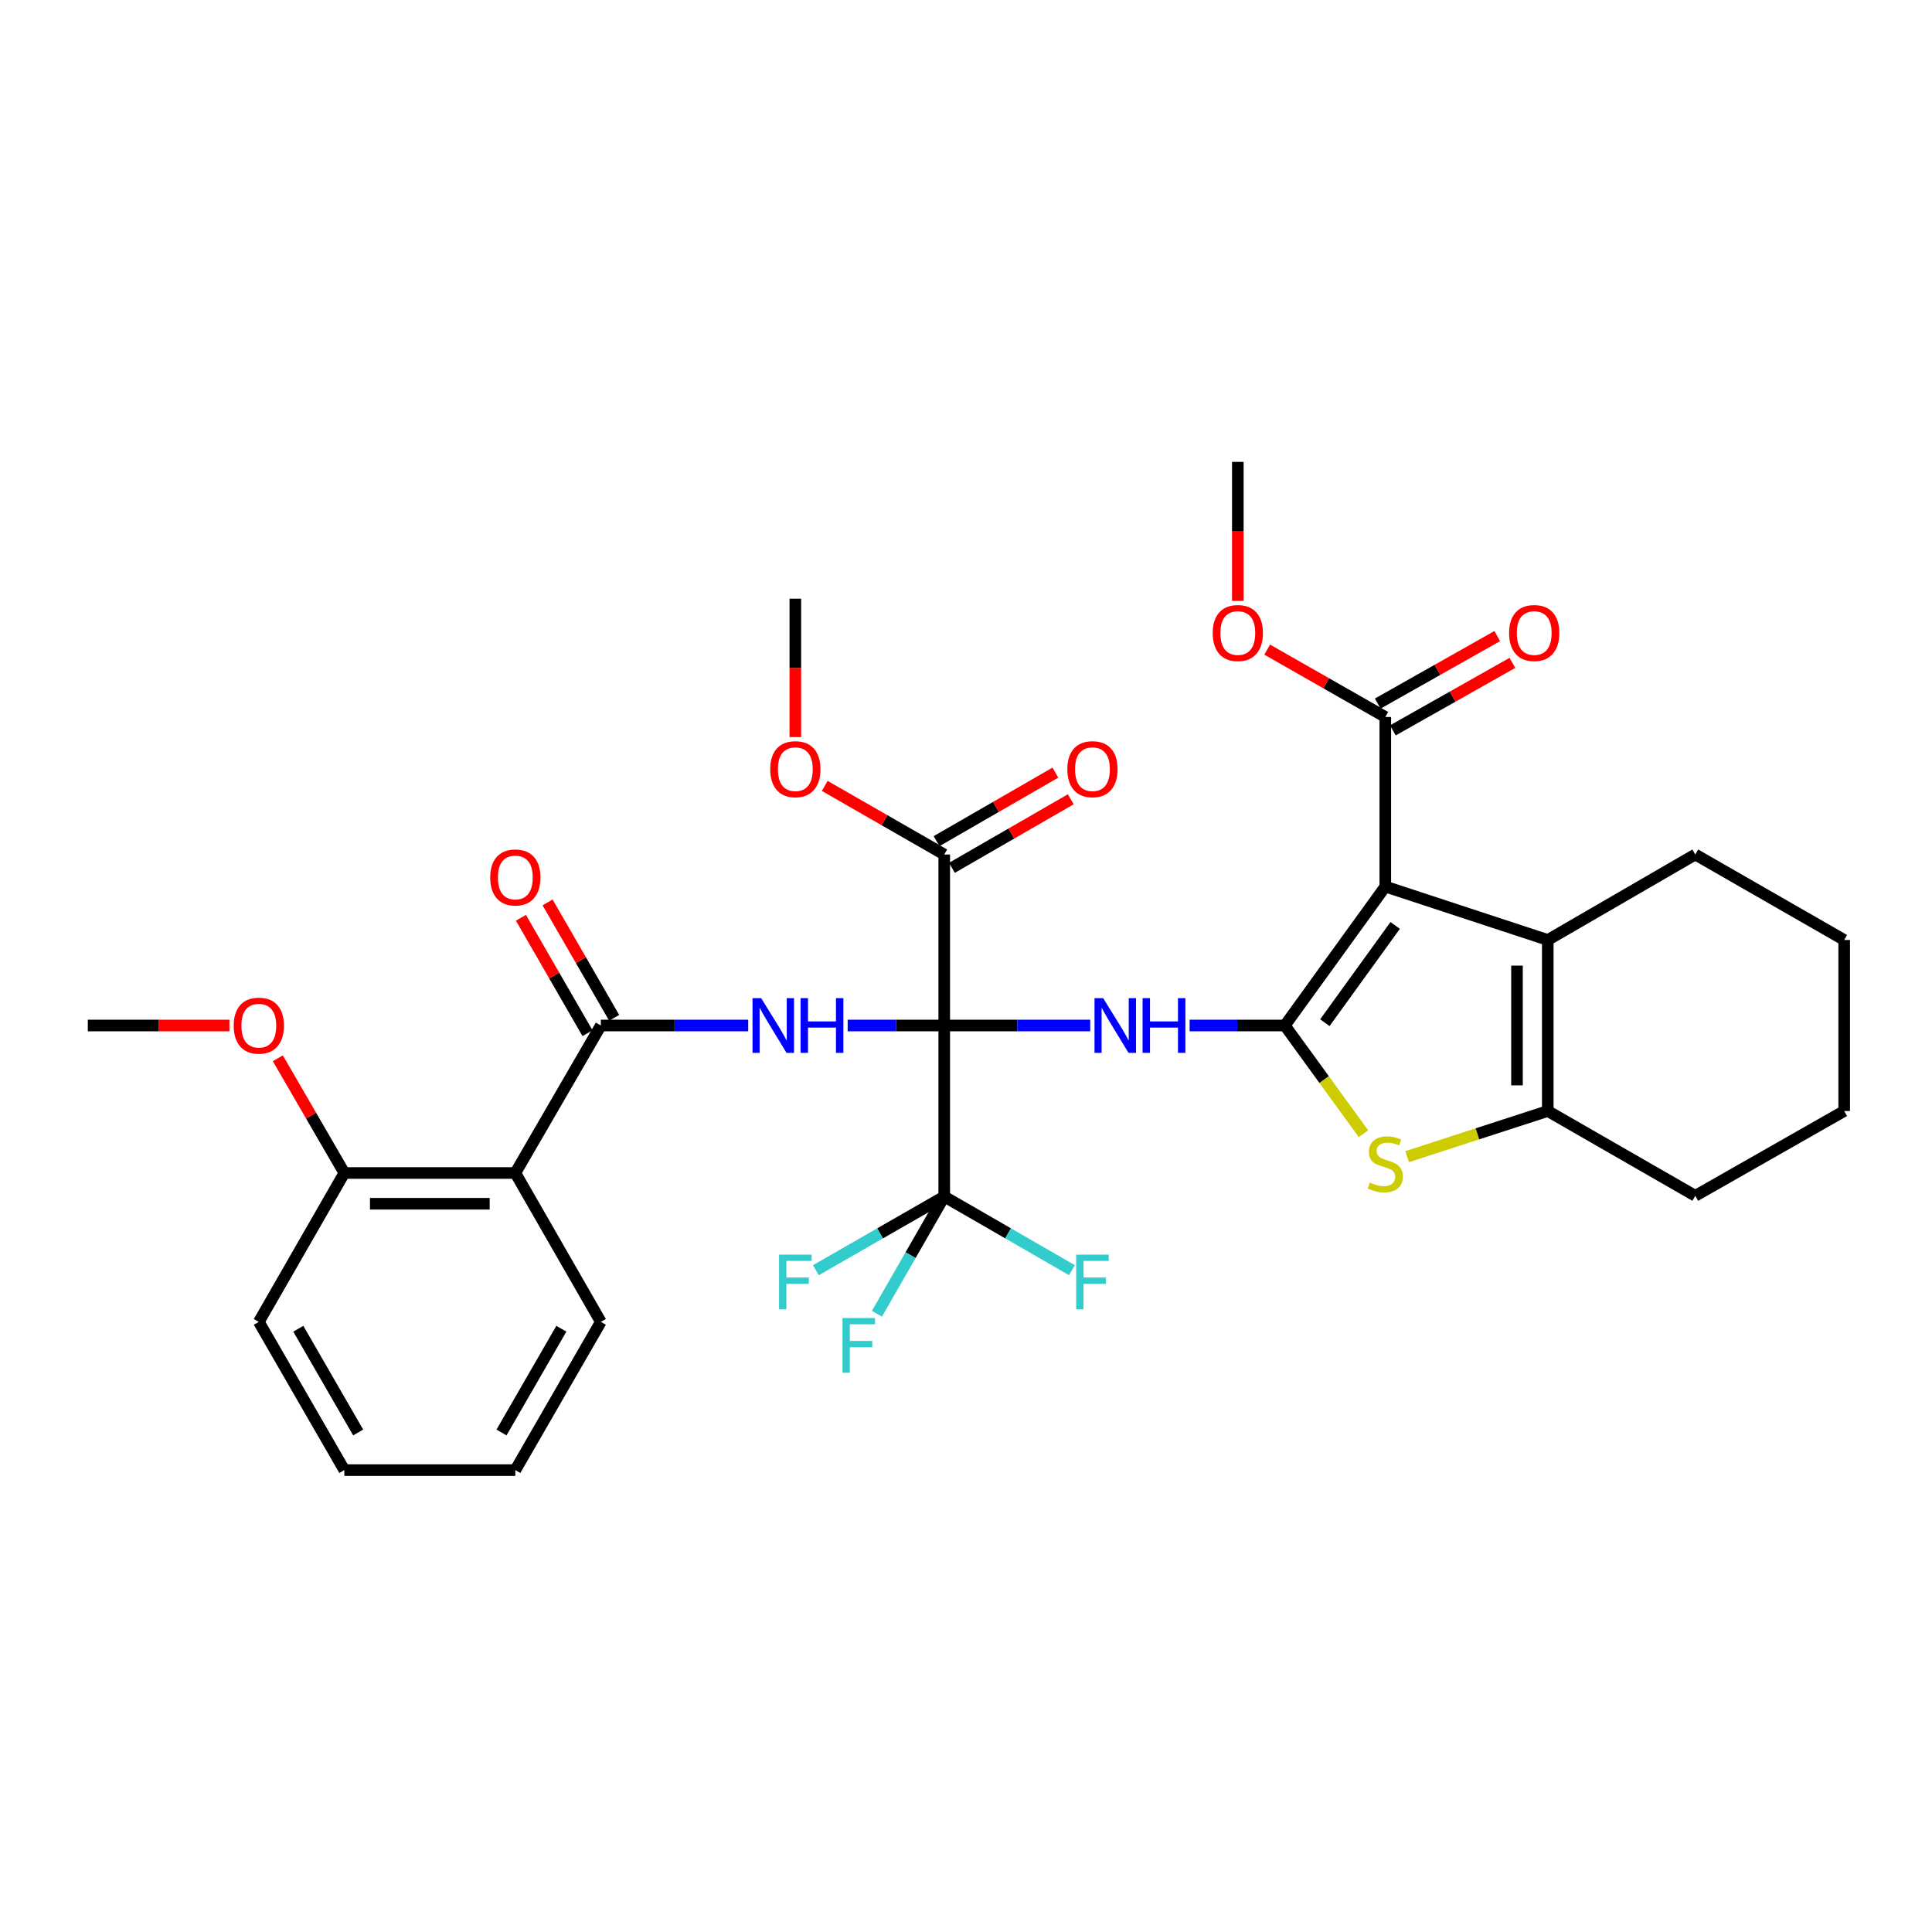 <?xml version='1.0' encoding='iso-8859-1'?>
<svg version='1.1' baseProfile='full'
              xmlns='http://www.w3.org/2000/svg'
                      xmlns:rdkit='http://www.rdkit.org/xml'
                      xmlns:xlink='http://www.w3.org/1999/xlink'
                  xml:space='preserve'
width='1000px' height='1000px' viewBox='0 0 1000 1000'>
<!-- END OF HEADER -->
<rect style='opacity:1.0;fill:#FFFFFF;stroke:none' width='1000' height='1000' x='0' y='0'> </rect>
<path class='bond-2' d='M 488.733,530.799 L 526.518,530.799' style='fill:none;fill-rule:evenodd;stroke:#000000;stroke-width:6px;stroke-linecap:butt;stroke-linejoin:miter;stroke-opacity:1' />
<path class='bond-2' d='M 526.518,530.799 L 564.302,530.799' style='fill:none;fill-rule:evenodd;stroke:#0000FF;stroke-width:6px;stroke-linecap:butt;stroke-linejoin:miter;stroke-opacity:1' />
<path class='bond-3' d='M 488.733,530.799 L 463.742,530.799' style='fill:none;fill-rule:evenodd;stroke:#000000;stroke-width:6px;stroke-linecap:butt;stroke-linejoin:miter;stroke-opacity:1' />
<path class='bond-3' d='M 463.742,530.799 L 438.751,530.799' style='fill:none;fill-rule:evenodd;stroke:#0000FF;stroke-width:6px;stroke-linecap:butt;stroke-linejoin:miter;stroke-opacity:1' />
<path class='bond-6' d='M 488.733,530.799 L 488.733,619.321' style='fill:none;fill-rule:evenodd;stroke:#000000;stroke-width:6px;stroke-linecap:butt;stroke-linejoin:miter;stroke-opacity:1' />
<path class='bond-10' d='M 488.733,530.799 L 488.733,442.287' style='fill:none;fill-rule:evenodd;stroke:#000000;stroke-width:6px;stroke-linecap:butt;stroke-linejoin:miter;stroke-opacity:1' />
<path class='bond-0' d='M 665.033,530.799 L 640.391,530.799' style='fill:none;fill-rule:evenodd;stroke:#000000;stroke-width:6px;stroke-linecap:butt;stroke-linejoin:miter;stroke-opacity:1' />
<path class='bond-0' d='M 640.391,530.799 L 615.749,530.799' style='fill:none;fill-rule:evenodd;stroke:#0000FF;stroke-width:6px;stroke-linecap:butt;stroke-linejoin:miter;stroke-opacity:1' />
<path class='bond-1' d='M 665.033,530.799 L 717.028,458.881' style='fill:none;fill-rule:evenodd;stroke:#000000;stroke-width:6px;stroke-linecap:butt;stroke-linejoin:miter;stroke-opacity:1' />
<path class='bond-1' d='M 685.742,529.345 L 722.139,479.003' style='fill:none;fill-rule:evenodd;stroke:#000000;stroke-width:6px;stroke-linecap:butt;stroke-linejoin:miter;stroke-opacity:1' />
<path class='bond-4' d='M 665.033,530.799 L 685.385,558.804' style='fill:none;fill-rule:evenodd;stroke:#000000;stroke-width:6px;stroke-linecap:butt;stroke-linejoin:miter;stroke-opacity:1' />
<path class='bond-4' d='M 685.385,558.804 L 705.737,586.809' style='fill:none;fill-rule:evenodd;stroke:#CCCC00;stroke-width:6px;stroke-linecap:butt;stroke-linejoin:miter;stroke-opacity:1' />
<path class='bond-5' d='M 717.028,458.881 L 801.125,486.53' style='fill:none;fill-rule:evenodd;stroke:#000000;stroke-width:6px;stroke-linecap:butt;stroke-linejoin:miter;stroke-opacity:1' />
<path class='bond-11' d='M 717.028,458.881 L 717.028,371.112' style='fill:none;fill-rule:evenodd;stroke:#000000;stroke-width:6px;stroke-linecap:butt;stroke-linejoin:miter;stroke-opacity:1' />
<path class='bond-7' d='M 387.268,530.799 L 349.13,530.799' style='fill:none;fill-rule:evenodd;stroke:#0000FF;stroke-width:6px;stroke-linecap:butt;stroke-linejoin:miter;stroke-opacity:1' />
<path class='bond-7' d='M 349.13,530.799 L 310.992,530.799' style='fill:none;fill-rule:evenodd;stroke:#000000;stroke-width:6px;stroke-linecap:butt;stroke-linejoin:miter;stroke-opacity:1' />
<path class='bond-8' d='M 728.319,598.682 L 764.722,586.871' style='fill:none;fill-rule:evenodd;stroke:#CCCC00;stroke-width:6px;stroke-linecap:butt;stroke-linejoin:miter;stroke-opacity:1' />
<path class='bond-8' d='M 764.722,586.871 L 801.125,575.06' style='fill:none;fill-rule:evenodd;stroke:#000000;stroke-width:6px;stroke-linecap:butt;stroke-linejoin:miter;stroke-opacity:1' />
<path class='bond-21' d='M 801.125,486.53 L 877.468,442.287' style='fill:none;fill-rule:evenodd;stroke:#000000;stroke-width:6px;stroke-linecap:butt;stroke-linejoin:miter;stroke-opacity:1' />
<path class='bond-33' d='M 801.125,486.53 L 801.125,575.06' style='fill:none;fill-rule:evenodd;stroke:#000000;stroke-width:6px;stroke-linecap:butt;stroke-linejoin:miter;stroke-opacity:1' />
<path class='bond-33' d='M 785.194,499.809 L 785.194,561.78' style='fill:none;fill-rule:evenodd;stroke:#000000;stroke-width:6px;stroke-linecap:butt;stroke-linejoin:miter;stroke-opacity:1' />
<path class='bond-16' d='M 488.733,619.321 L 471.315,649.66' style='fill:none;fill-rule:evenodd;stroke:#000000;stroke-width:6px;stroke-linecap:butt;stroke-linejoin:miter;stroke-opacity:1' />
<path class='bond-16' d='M 471.315,649.66 L 453.896,679.999' style='fill:none;fill-rule:evenodd;stroke:#33CCCC;stroke-width:6px;stroke-linecap:butt;stroke-linejoin:miter;stroke-opacity:1' />
<path class='bond-17' d='M 488.733,619.321 L 455.52,638.387' style='fill:none;fill-rule:evenodd;stroke:#000000;stroke-width:6px;stroke-linecap:butt;stroke-linejoin:miter;stroke-opacity:1' />
<path class='bond-17' d='M 455.52,638.387 L 422.306,657.454' style='fill:none;fill-rule:evenodd;stroke:#33CCCC;stroke-width:6px;stroke-linecap:butt;stroke-linejoin:miter;stroke-opacity:1' />
<path class='bond-18' d='M 488.733,619.321 L 521.778,638.376' style='fill:none;fill-rule:evenodd;stroke:#000000;stroke-width:6px;stroke-linecap:butt;stroke-linejoin:miter;stroke-opacity:1' />
<path class='bond-18' d='M 521.778,638.376 L 554.823,657.431' style='fill:none;fill-rule:evenodd;stroke:#33CCCC;stroke-width:6px;stroke-linecap:butt;stroke-linejoin:miter;stroke-opacity:1' />
<path class='bond-9' d='M 310.992,530.799 L 266.731,607.134' style='fill:none;fill-rule:evenodd;stroke:#000000;stroke-width:6px;stroke-linecap:butt;stroke-linejoin:miter;stroke-opacity:1' />
<path class='bond-12' d='M 317.891,526.818 L 300.658,496.952' style='fill:none;fill-rule:evenodd;stroke:#000000;stroke-width:6px;stroke-linecap:butt;stroke-linejoin:miter;stroke-opacity:1' />
<path class='bond-12' d='M 300.658,496.952 L 283.425,467.086' style='fill:none;fill-rule:evenodd;stroke:#FF0000;stroke-width:6px;stroke-linecap:butt;stroke-linejoin:miter;stroke-opacity:1' />
<path class='bond-12' d='M 304.093,534.78 L 286.859,504.914' style='fill:none;fill-rule:evenodd;stroke:#000000;stroke-width:6px;stroke-linecap:butt;stroke-linejoin:miter;stroke-opacity:1' />
<path class='bond-12' d='M 286.859,504.914 L 269.626,475.048' style='fill:none;fill-rule:evenodd;stroke:#FF0000;stroke-width:6px;stroke-linecap:butt;stroke-linejoin:miter;stroke-opacity:1' />
<path class='bond-22' d='M 801.125,575.06 L 877.468,618.949' style='fill:none;fill-rule:evenodd;stroke:#000000;stroke-width:6px;stroke-linecap:butt;stroke-linejoin:miter;stroke-opacity:1' />
<path class='bond-13' d='M 266.731,607.134 L 178.228,607.134' style='fill:none;fill-rule:evenodd;stroke:#000000;stroke-width:6px;stroke-linecap:butt;stroke-linejoin:miter;stroke-opacity:1' />
<path class='bond-13' d='M 253.456,623.064 L 191.503,623.064' style='fill:none;fill-rule:evenodd;stroke:#000000;stroke-width:6px;stroke-linecap:butt;stroke-linejoin:miter;stroke-opacity:1' />
<path class='bond-23' d='M 266.731,607.134 L 310.992,684.202' style='fill:none;fill-rule:evenodd;stroke:#000000;stroke-width:6px;stroke-linecap:butt;stroke-linejoin:miter;stroke-opacity:1' />
<path class='bond-14' d='M 492.713,449.187 L 523.467,431.452' style='fill:none;fill-rule:evenodd;stroke:#000000;stroke-width:6px;stroke-linecap:butt;stroke-linejoin:miter;stroke-opacity:1' />
<path class='bond-14' d='M 523.467,431.452 L 554.222,413.717' style='fill:none;fill-rule:evenodd;stroke:#FF0000;stroke-width:6px;stroke-linecap:butt;stroke-linejoin:miter;stroke-opacity:1' />
<path class='bond-14' d='M 484.754,435.387 L 515.509,417.652' style='fill:none;fill-rule:evenodd;stroke:#000000;stroke-width:6px;stroke-linecap:butt;stroke-linejoin:miter;stroke-opacity:1' />
<path class='bond-14' d='M 515.509,417.652 L 546.264,399.917' style='fill:none;fill-rule:evenodd;stroke:#FF0000;stroke-width:6px;stroke-linecap:butt;stroke-linejoin:miter;stroke-opacity:1' />
<path class='bond-19' d='M 488.733,442.287 L 457.81,424.535' style='fill:none;fill-rule:evenodd;stroke:#000000;stroke-width:6px;stroke-linecap:butt;stroke-linejoin:miter;stroke-opacity:1' />
<path class='bond-19' d='M 457.81,424.535 L 426.886,406.782' style='fill:none;fill-rule:evenodd;stroke:#FF0000;stroke-width:6px;stroke-linecap:butt;stroke-linejoin:miter;stroke-opacity:1' />
<path class='bond-15' d='M 720.946,378.047 L 751.879,360.573' style='fill:none;fill-rule:evenodd;stroke:#000000;stroke-width:6px;stroke-linecap:butt;stroke-linejoin:miter;stroke-opacity:1' />
<path class='bond-15' d='M 751.879,360.573 L 782.811,343.098' style='fill:none;fill-rule:evenodd;stroke:#FF0000;stroke-width:6px;stroke-linecap:butt;stroke-linejoin:miter;stroke-opacity:1' />
<path class='bond-15' d='M 713.111,364.177 L 744.043,346.702' style='fill:none;fill-rule:evenodd;stroke:#000000;stroke-width:6px;stroke-linecap:butt;stroke-linejoin:miter;stroke-opacity:1' />
<path class='bond-15' d='M 744.043,346.702 L 774.975,329.228' style='fill:none;fill-rule:evenodd;stroke:#FF0000;stroke-width:6px;stroke-linecap:butt;stroke-linejoin:miter;stroke-opacity:1' />
<path class='bond-20' d='M 717.028,371.112 L 686.46,353.675' style='fill:none;fill-rule:evenodd;stroke:#000000;stroke-width:6px;stroke-linecap:butt;stroke-linejoin:miter;stroke-opacity:1' />
<path class='bond-20' d='M 686.46,353.675 L 655.891,336.237' style='fill:none;fill-rule:evenodd;stroke:#FF0000;stroke-width:6px;stroke-linecap:butt;stroke-linejoin:miter;stroke-opacity:1' />
<path class='bond-24' d='M 178.228,607.134 L 161.016,577.449' style='fill:none;fill-rule:evenodd;stroke:#000000;stroke-width:6px;stroke-linecap:butt;stroke-linejoin:miter;stroke-opacity:1' />
<path class='bond-24' d='M 161.016,577.449 L 143.804,547.765' style='fill:none;fill-rule:evenodd;stroke:#FF0000;stroke-width:6px;stroke-linecap:butt;stroke-linejoin:miter;stroke-opacity:1' />
<path class='bond-25' d='M 178.228,607.134 L 133.967,684.202' style='fill:none;fill-rule:evenodd;stroke:#000000;stroke-width:6px;stroke-linecap:butt;stroke-linejoin:miter;stroke-opacity:1' />
<path class='bond-26' d='M 411.665,381.52 L 411.665,345.703' style='fill:none;fill-rule:evenodd;stroke:#FF0000;stroke-width:6px;stroke-linecap:butt;stroke-linejoin:miter;stroke-opacity:1' />
<path class='bond-26' d='M 411.665,345.703 L 411.665,309.885' style='fill:none;fill-rule:evenodd;stroke:#000000;stroke-width:6px;stroke-linecap:butt;stroke-linejoin:miter;stroke-opacity:1' />
<path class='bond-27' d='M 640.694,311.036 L 640.694,275.055' style='fill:none;fill-rule:evenodd;stroke:#FF0000;stroke-width:6px;stroke-linecap:butt;stroke-linejoin:miter;stroke-opacity:1' />
<path class='bond-27' d='M 640.694,275.055 L 640.694,239.074' style='fill:none;fill-rule:evenodd;stroke:#000000;stroke-width:6px;stroke-linecap:butt;stroke-linejoin:miter;stroke-opacity:1' />
<path class='bond-29' d='M 877.468,442.287 L 954.545,486.53' style='fill:none;fill-rule:evenodd;stroke:#000000;stroke-width:6px;stroke-linecap:butt;stroke-linejoin:miter;stroke-opacity:1' />
<path class='bond-31' d='M 877.468,618.949 L 954.545,575.06' style='fill:none;fill-rule:evenodd;stroke:#000000;stroke-width:6px;stroke-linecap:butt;stroke-linejoin:miter;stroke-opacity:1' />
<path class='bond-30' d='M 310.992,684.202 L 266.731,760.926' style='fill:none;fill-rule:evenodd;stroke:#000000;stroke-width:6px;stroke-linecap:butt;stroke-linejoin:miter;stroke-opacity:1' />
<path class='bond-30' d='M 290.554,687.751 L 259.571,741.457' style='fill:none;fill-rule:evenodd;stroke:#000000;stroke-width:6px;stroke-linecap:butt;stroke-linejoin:miter;stroke-opacity:1' />
<path class='bond-28' d='M 118.754,530.799 L 82.104,530.799' style='fill:none;fill-rule:evenodd;stroke:#FF0000;stroke-width:6px;stroke-linecap:butt;stroke-linejoin:miter;stroke-opacity:1' />
<path class='bond-28' d='M 82.104,530.799 L 45.455,530.799' style='fill:none;fill-rule:evenodd;stroke:#000000;stroke-width:6px;stroke-linecap:butt;stroke-linejoin:miter;stroke-opacity:1' />
<path class='bond-34' d='M 133.967,684.202 L 178.228,760.926' style='fill:none;fill-rule:evenodd;stroke:#000000;stroke-width:6px;stroke-linecap:butt;stroke-linejoin:miter;stroke-opacity:1' />
<path class='bond-34' d='M 154.405,687.751 L 185.388,741.457' style='fill:none;fill-rule:evenodd;stroke:#000000;stroke-width:6px;stroke-linecap:butt;stroke-linejoin:miter;stroke-opacity:1' />
<path class='bond-35' d='M 954.545,486.53 L 954.545,575.06' style='fill:none;fill-rule:evenodd;stroke:#000000;stroke-width:6px;stroke-linecap:butt;stroke-linejoin:miter;stroke-opacity:1' />
<path class='bond-32' d='M 266.731,760.926 L 178.228,760.926' style='fill:none;fill-rule:evenodd;stroke:#000000;stroke-width:6px;stroke-linecap:butt;stroke-linejoin:miter;stroke-opacity:1' />
<path  class='atom-3' d='M 570.995 516.639
L 580.275 531.639
Q 581.195 533.119, 582.675 535.799
Q 584.155 538.479, 584.235 538.639
L 584.235 516.639
L 587.995 516.639
L 587.995 544.959
L 584.115 544.959
L 574.155 528.559
Q 572.995 526.639, 571.755 524.439
Q 570.555 522.239, 570.195 521.559
L 570.195 544.959
L 566.515 544.959
L 566.515 516.639
L 570.995 516.639
' fill='#0000FF'/>
<path  class='atom-3' d='M 591.395 516.639
L 595.235 516.639
L 595.235 528.679
L 609.715 528.679
L 609.715 516.639
L 613.555 516.639
L 613.555 544.959
L 609.715 544.959
L 609.715 531.879
L 595.235 531.879
L 595.235 544.959
L 591.395 544.959
L 591.395 516.639
' fill='#0000FF'/>
<path  class='atom-4' d='M 393.979 516.639
L 403.259 531.639
Q 404.179 533.119, 405.659 535.799
Q 407.139 538.479, 407.219 538.639
L 407.219 516.639
L 410.979 516.639
L 410.979 544.959
L 407.099 544.959
L 397.139 528.559
Q 395.979 526.639, 394.739 524.439
Q 393.539 522.239, 393.179 521.559
L 393.179 544.959
L 389.499 544.959
L 389.499 516.639
L 393.979 516.639
' fill='#0000FF'/>
<path  class='atom-4' d='M 414.379 516.639
L 418.219 516.639
L 418.219 528.679
L 432.699 528.679
L 432.699 516.639
L 436.539 516.639
L 436.539 544.959
L 432.699 544.959
L 432.699 531.879
L 418.219 531.879
L 418.219 544.959
L 414.379 544.959
L 414.379 516.639
' fill='#0000FF'/>
<path  class='atom-5' d='M 709.028 612.066
Q 709.348 612.186, 710.668 612.746
Q 711.988 613.306, 713.428 613.666
Q 714.908 613.986, 716.348 613.986
Q 719.028 613.986, 720.588 612.706
Q 722.148 611.386, 722.148 609.106
Q 722.148 607.546, 721.348 606.586
Q 720.588 605.626, 719.388 605.106
Q 718.188 604.586, 716.188 603.986
Q 713.668 603.226, 712.148 602.506
Q 710.668 601.786, 709.588 600.266
Q 708.548 598.746, 708.548 596.186
Q 708.548 592.626, 710.948 590.426
Q 713.388 588.226, 718.188 588.226
Q 721.468 588.226, 725.188 589.786
L 724.268 592.866
Q 720.868 591.466, 718.308 591.466
Q 715.548 591.466, 714.028 592.626
Q 712.508 593.746, 712.548 595.706
Q 712.548 597.226, 713.308 598.146
Q 714.108 599.066, 715.228 599.586
Q 716.388 600.106, 718.308 600.706
Q 720.868 601.506, 722.388 602.306
Q 723.908 603.106, 724.988 604.746
Q 726.108 606.346, 726.108 609.106
Q 726.108 613.026, 723.468 615.146
Q 720.868 617.226, 716.508 617.226
Q 713.988 617.226, 712.068 616.666
Q 710.188 616.146, 707.948 615.226
L 709.028 612.066
' fill='#CCCC00'/>
<path  class='atom-13' d='M 253.731 454.173
Q 253.731 447.373, 257.091 443.573
Q 260.451 439.773, 266.731 439.773
Q 273.011 439.773, 276.371 443.573
Q 279.731 447.373, 279.731 454.173
Q 279.731 461.053, 276.331 464.973
Q 272.931 468.853, 266.731 468.853
Q 260.491 468.853, 257.091 464.973
Q 253.731 461.093, 253.731 454.173
M 266.731 465.653
Q 271.051 465.653, 273.371 462.773
Q 275.731 459.853, 275.731 454.173
Q 275.731 448.613, 273.371 445.813
Q 271.051 442.973, 266.731 442.973
Q 262.411 442.973, 260.051 445.773
Q 257.731 448.573, 257.731 454.173
Q 257.731 459.893, 260.051 462.773
Q 262.411 465.653, 266.731 465.653
' fill='#FF0000'/>
<path  class='atom-15' d='M 552.457 398.124
Q 552.457 391.324, 555.817 387.524
Q 559.177 383.724, 565.457 383.724
Q 571.737 383.724, 575.097 387.524
Q 578.457 391.324, 578.457 398.124
Q 578.457 405.004, 575.057 408.924
Q 571.657 412.804, 565.457 412.804
Q 559.217 412.804, 555.817 408.924
Q 552.457 405.044, 552.457 398.124
M 565.457 409.604
Q 569.777 409.604, 572.097 406.724
Q 574.457 403.804, 574.457 398.124
Q 574.457 392.564, 572.097 389.764
Q 569.777 386.924, 565.457 386.924
Q 561.137 386.924, 558.777 389.724
Q 556.457 392.524, 556.457 398.124
Q 556.457 403.844, 558.777 406.724
Q 561.137 409.604, 565.457 409.604
' fill='#FF0000'/>
<path  class='atom-16' d='M 781.106 327.649
Q 781.106 320.849, 784.466 317.049
Q 787.826 313.249, 794.106 313.249
Q 800.386 313.249, 803.746 317.049
Q 807.106 320.849, 807.106 327.649
Q 807.106 334.529, 803.706 338.449
Q 800.306 342.329, 794.106 342.329
Q 787.866 342.329, 784.466 338.449
Q 781.106 334.569, 781.106 327.649
M 794.106 339.129
Q 798.426 339.129, 800.746 336.249
Q 803.106 333.329, 803.106 327.649
Q 803.106 322.089, 800.746 319.289
Q 798.426 316.449, 794.106 316.449
Q 789.786 316.449, 787.426 319.249
Q 785.106 322.049, 785.106 327.649
Q 785.106 333.369, 787.426 336.249
Q 789.786 339.129, 794.106 339.129
' fill='#FF0000'/>
<path  class='atom-17' d='M 436.071 682.221
L 452.911 682.221
L 452.911 685.461
L 439.871 685.461
L 439.871 694.061
L 451.471 694.061
L 451.471 697.341
L 439.871 697.341
L 439.871 710.541
L 436.071 710.541
L 436.071 682.221
' fill='#33CCCC'/>
<path  class='atom-18' d='M 403.245 649.403
L 420.085 649.403
L 420.085 652.643
L 407.045 652.643
L 407.045 661.243
L 418.645 661.243
L 418.645 664.523
L 407.045 664.523
L 407.045 677.723
L 403.245 677.723
L 403.245 649.403
' fill='#33CCCC'/>
<path  class='atom-19' d='M 557.037 649.403
L 573.877 649.403
L 573.877 652.643
L 560.837 652.643
L 560.837 661.243
L 572.437 661.243
L 572.437 664.523
L 560.837 664.523
L 560.837 677.723
L 557.037 677.723
L 557.037 649.403
' fill='#33CCCC'/>
<path  class='atom-20' d='M 398.665 398.124
Q 398.665 391.324, 402.025 387.524
Q 405.385 383.724, 411.665 383.724
Q 417.945 383.724, 421.305 387.524
Q 424.665 391.324, 424.665 398.124
Q 424.665 405.004, 421.265 408.924
Q 417.865 412.804, 411.665 412.804
Q 405.425 412.804, 402.025 408.924
Q 398.665 405.044, 398.665 398.124
M 411.665 409.604
Q 415.985 409.604, 418.305 406.724
Q 420.665 403.804, 420.665 398.124
Q 420.665 392.564, 418.305 389.764
Q 415.985 386.924, 411.665 386.924
Q 407.345 386.924, 404.985 389.724
Q 402.665 392.524, 402.665 398.124
Q 402.665 403.844, 404.985 406.724
Q 407.345 409.604, 411.665 409.604
' fill='#FF0000'/>
<path  class='atom-21' d='M 627.694 327.649
Q 627.694 320.849, 631.054 317.049
Q 634.414 313.249, 640.694 313.249
Q 646.974 313.249, 650.334 317.049
Q 653.694 320.849, 653.694 327.649
Q 653.694 334.529, 650.294 338.449
Q 646.894 342.329, 640.694 342.329
Q 634.454 342.329, 631.054 338.449
Q 627.694 334.569, 627.694 327.649
M 640.694 339.129
Q 645.014 339.129, 647.334 336.249
Q 649.694 333.329, 649.694 327.649
Q 649.694 322.089, 647.334 319.289
Q 645.014 316.449, 640.694 316.449
Q 636.374 316.449, 634.014 319.249
Q 631.694 322.049, 631.694 327.649
Q 631.694 333.369, 634.014 336.249
Q 636.374 339.129, 640.694 339.129
' fill='#FF0000'/>
<path  class='atom-25' d='M 120.967 530.879
Q 120.967 524.079, 124.327 520.279
Q 127.687 516.479, 133.967 516.479
Q 140.247 516.479, 143.607 520.279
Q 146.967 524.079, 146.967 530.879
Q 146.967 537.759, 143.567 541.679
Q 140.167 545.559, 133.967 545.559
Q 127.727 545.559, 124.327 541.679
Q 120.967 537.799, 120.967 530.879
M 133.967 542.359
Q 138.287 542.359, 140.607 539.479
Q 142.967 536.559, 142.967 530.879
Q 142.967 525.319, 140.607 522.519
Q 138.287 519.679, 133.967 519.679
Q 129.647 519.679, 127.287 522.479
Q 124.967 525.279, 124.967 530.879
Q 124.967 536.599, 127.287 539.479
Q 129.647 542.359, 133.967 542.359
' fill='#FF0000'/>
</svg>
